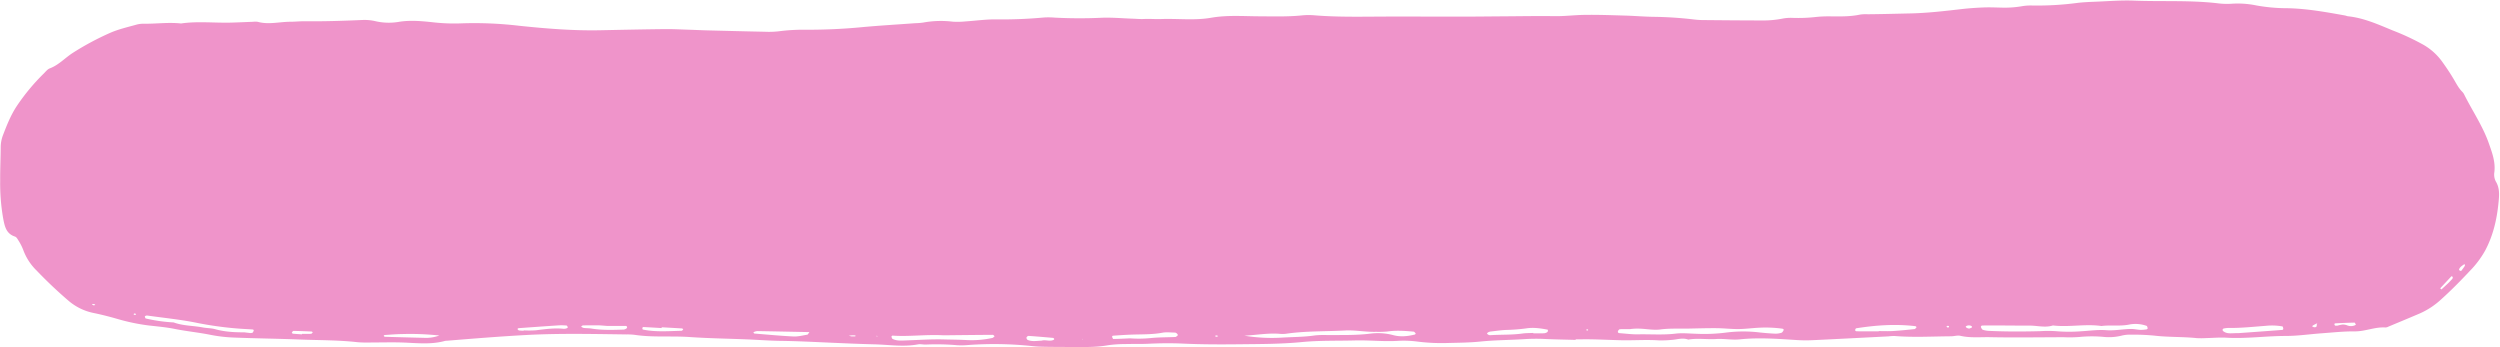 <?xml version="1.0" encoding="UTF-8" standalone="no"?><svg xmlns="http://www.w3.org/2000/svg" xmlns:xlink="http://www.w3.org/1999/xlink" fill="#ef94ca" height="209.8" preserveAspectRatio="xMidYMid meet" version="1" viewBox="-0.1 -0.3 1510.3 209.8" width="1510.3" zoomAndPan="magnify"><g data-name="Layer 2"><g data-name="Layer 1" id="change1_1"><path d="M951.79,205.043c-6.307-.182-12.619-.279-18.921-.574a112.076,112.076,0,0,0-12.268.125c-8.821.552-17.688.56-26.469,1.452-6.3.639-12.581.694-18.877.843a116.929,116.929,0,0,1-18.918-.816,63.621,63.621,0,0,0-12.294-.442c-8.54.485-17.043-.5-25.57-.269-10.7.287-21.42-.051-32.1.986-12.588,1.224-25.23,1.192-37.854,1.334-11.377.128-22.772.111-34.133-.411-6.95-.319-13.844-.232-20.771.1-4.72.223-9.458.046-14.184.191a71.913,71.913,0,0,0-10.392.742c-7.228,1.288-14.488,1.031-21.753,1.017-5.049-.01-10.1-.017-15.147-.1-2.84-.049-5.7-.1-8.514-.419a216.914,216.914,0,0,0-38.813-.669,43.553,43.553,0,0,1-6.626.128,142.669,142.669,0,0,0-18.948-.408c-1.573.07-3.215-.4-4.729-.117-8.829,1.672-17.639.188-26.45-.02-8.846-.209-17.688-.617-26.53-1-10.084-.441-20.162-.958-30.26-1.1-6.632-.094-13.258-.607-19.889-.877-11.661-.474-23.344-.629-34.981-1.435-11.031-.763-22.123.342-33.11-1.324a34.57,34.57,0,0,0-4.735-.24c-20.219-.259-40.439-.74-60.653.339-16.087.858-32.139,2.174-48.193,3.481a4.968,4.968,0,0,0-.943.079c-8.4,2.346-16.924,1.3-25.439.989-6.292-.227-12.6-.021-18.9-.034a76.768,76.768,0,0,1-8.52-.16c-11.641-1.329-23.347-1.164-35.023-1.625-13.259-.524-26.534-.661-39.793-1.19a89.818,89.818,0,0,1-14.105-1.652c-7.115-1.433-14.339-2.111-21.455-3.543-5.251-1.057-10.63-1.513-15.965-2.123a121.379,121.379,0,0,1-19.42-4.122c-4.559-1.3-9.165-2.47-13.806-3.424a33.316,33.316,0,0,1-15.079-7.4A264.969,264.969,0,0,1,22,163.126a33.315,33.315,0,0,1-8.133-12.638,33.015,33.015,0,0,0-3.03-5.824c-.459-.788-1.092-1.789-1.857-2.034-5.5-1.76-6.273-6.419-7.192-11.118a122.959,122.959,0,0,1-1.78-22.647c-.058-6.635.262-13.273.317-19.911a20.946,20.946,0,0,1,1.308-7.42C4,75.372,6.388,69.249,10.1,63.679A125.32,125.32,0,0,1,26.4,44.062c1.119-1.106,2.191-2.538,3.571-3.053,5.461-2.041,9.276-6.431,14.042-9.449A168.194,168.194,0,0,1,66.5,19.528c5.172-2.266,10.8-3.508,16.271-5.06a17.245,17.245,0,0,1,4.7-.423c7.266.021,14.524-.966,21.794-.163,10.073-1.477,20.191-.244,30.284-.525,4.419-.123,8.836-.336,13.255-.494a9.708,9.708,0,0,1,2.831.027c6.6,1.825,13.176-.052,19.76-.047,2.837,0,5.675-.333,8.51-.3,11.691.14,23.366-.263,35.043-.772a29.324,29.324,0,0,1,7.5.669,35.741,35.741,0,0,0,14.064.52c7.222-1.251,14.536-.49,21.733.291a113.033,113.033,0,0,0,17.032.537,231.084,231.084,0,0,1,34.061,1.458c16.336,1.718,32.7,3.061,49.157,2.73,12.958-.262,25.916-.543,38.876-.687,5.049-.056,10.1.225,15.154.378,3.474.106,6.945.29,10.419.379,11.688.3,23.377.6,35.067.834a52.01,52.01,0,0,0,8.517-.294,117.128,117.128,0,0,1,17.033-.916c10.758,0,21.479-.466,32.2-1.477,11.01-1.038,22.058-1.67,33.089-2.48a38.74,38.74,0,0,0,4.724-.376A59.409,59.409,0,0,1,575.51,12.8a45.387,45.387,0,0,0,7.566-.157c6.309-.4,12.62-1.337,18.917-1.231a274.918,274.918,0,0,0,28.375-1.127A44.559,44.559,0,0,1,637,10.34a282.343,282.343,0,0,0,28.388.085c6.3-.236,12.633.354,18.951.571,2.2.076,4.415.292,6.609.181,3.476-.176,6.962.155,10.395.028,10.084-.372,20.2.972,30.261-.789,9.709-1.7,19.527-.9,29.309-.862,8.521.037,17.047.314,25.556-.561a41.6,41.6,0,0,1,7.577-.035c12.94,1.053,25.9.852,38.86.775,16.755-.1,33.511.032,50.267.015,8.843-.009,17.686-.13,26.53-.186,9.788-.062,19.579-.249,29.365-.1,6.024.089,11.988-.682,17.976-.769,8.211-.12,16.43.186,24.642.422,5.686.163,11.365.666,17.051.745a233.289,233.289,0,0,1,23.65,1.5,53.947,53.947,0,0,0,5.669.456c12.013.119,24.026.227,36.039.241a59.749,59.749,0,0,0,12.266-1.042,26.609,26.609,0,0,1,6.586-.511,95.944,95.944,0,0,0,14.192-.568,72.064,72.064,0,0,1,7.577-.353c6.32.033,12.637.274,18.889-1.073a23.6,23.6,0,0,1,4.729-.2c8.532-.068,17.06-.317,25.588-.5,10.464-.226,20.793-1.442,31.151-2.637,4.387-.506,8.807-.8,13.221-.973,3.471-.139,6.954.024,10.432.089a61.053,61.053,0,0,0,12.281-.766,31.342,31.342,0,0,1,6.594-.493,184.813,184.813,0,0,0,27.409-1.588c3.45-.4,6.936-.559,10.41-.691,7.895-.3,15.812-.986,23.687-.671,16.733.668,33.517-.337,50.211,1.566a44.823,44.823,0,0,0,8.517.329,54.959,54.959,0,0,1,15.1,1,106.179,106.179,0,0,0,18.859,1.69c11.74.227,23.238,2.324,34.744,4.383.62.111,1.211.417,1.832.482,9.578,1.014,18.239,4.944,26.988,8.549a145.6,145.6,0,0,1,18.862,8.834,36.165,36.165,0,0,1,11.109,10.139c2.4,3.323,4.686,6.739,6.783,10.257,1.619,2.717,3.012,5.555,5.279,7.83a5.989,5.989,0,0,1,1.11,1.533c4.913,9.881,11.236,19.054,14.927,29.548,1.99,5.658,4.127,11.264,3.363,17.507a9.157,9.157,0,0,0,.838,5.532c2.549,4.133,2.088,8.634,1.67,12.886-.991,10.086-3.23,19.877-8.107,29a57.017,57.017,0,0,1-9.06,12.073c-5.62,5.988-11.392,11.869-17.5,17.356a46.621,46.621,0,0,1-12.543,8.336c-6.379,2.751-12.805,5.394-19.216,8.072a4.369,4.369,0,0,1-1.789.563c-6.375-.472-12.291,2.408-18.67,2.35-6.615-.061-13.241.673-19.856,1.148-7.249.52-14.492,1.612-21.737,1.614-11.99,0-23.912,1.752-35.922,1.056-4.08-.236-8.2.152-12.3.235a46.318,46.318,0,0,1-5.687.008c-8.487-.881-17.04-.49-25.529-1.5a138.222,138.222,0,0,0-14.187-.585,20.616,20.616,0,0,0-5.615.6,31.5,31.5,0,0,1-10.343.8,77.573,77.573,0,0,0-15.107,0,75.193,75.193,0,0,1-9.466.146c-14.838.036-29.68.287-44.511-.016-5.964-.122-12,.55-17.949-.827-1.754-.405-3.736.274-5.614.286-11.368.075-22.74.76-34.106-.172a28.768,28.768,0,0,0-3.75.224c-15.132.771-30.263,1.564-45.4,2.279a86.267,86.267,0,0,1-9.473-.029c-11.654-.734-23.271-1.666-34.985-.444-4.641.485-9.409-.512-14.168-.209-5.617.358-11.278-.632-16.9.351-3.449-1.321-6.844.022-10.264.2a63.927,63.927,0,0,1-7.58.265c-7.58-.522-15.154.093-22.728-.083-5.683-.132-11.364-.4-17.048-.531-3.469-.079-6.941-.014-10.411-.014C951.791,204.8,951.79,204.922,951.79,205.043ZM6.06,134.326c.458.7-.075.948-.167.465-.229-1.214-.537.294.539-.371.769,1,.841-.754.533.473-.05.2-.306.5-.442.492C5.84,135.323,5.679,134.924,6.06,134.326Zm1460.812,43.717c.036.587.157,1.444-.429.171l.6.2-.438.16Zm-67.228,16.949c-.776.417-1.56.821-2.326,1.256a5.237,5.237,0,0,0-.677.55c.447.209.895.595,1.342.595,1.438,0,1.531-.205,1.567-2.355l.6.492Zm-159.51,1.325c-4.722,1.5-9.42.064-14.132.092-5.364.032-10.729-.053-16.094-.073-4.1-.014-8.195-.032-12.291.017-.815.01-1.209.573-.94,1.132.262.544.607,1.29,1.079,1.441a14.332,14.332,0,0,0,3.688.66c10.4.485,20.8.456,31.2.174a70.752,70.752,0,0,1,9.46.026,92.132,92.132,0,0,0,15.133.037c5.036-.283,10.114-1.038,15.1-.645,5.118.4,10.038-.722,15.059-.74,1.875-.006,3.749.461,5.631.547a20.543,20.543,0,0,0,3.708-.322c.246-.034.66-.475.622-.645-.119-.528-.311-1.359-.662-1.468a20.082,20.082,0,0,0-10.265-.824c-5.629,1.218-11.346.192-16.98.928C1259.684,195.239,1249.9,197.478,1240.134,196.317ZM984.657,198.53c-1.094,0-3.611-.049-6.122.05-.409.017-.95.624-1.15,1.08-.314.715.1,1.25.917,1.308,3.754.271,7.516.786,11.264.71,7.54-.153,15.08.479,22.633-.435,4.015-.486,8.151-.02,12.231.087a104.276,104.276,0,0,0,17.893-.67,82.324,82.324,0,0,1,20.678-.109c3.129.333,6.271.588,9.413.725a12.059,12.059,0,0,0,3.7-.545c.481-.135.877-.8,1.172-1.311.392-.675.043-1.065-.834-1.185a75.029,75.029,0,0,0-14.123-.541c-4.083.214-8.157.763-12.238.8-4.377.034-8.756-.5-13.136-.537-5.663-.048-11.329.136-16.993.249s-11.385-.22-16.964.525C997.261,199.492,991.728,197.482,984.657,198.53ZM751.69,202.507a102.087,102.087,0,0,0,22.014,1.187c6.919-.443,13.87-.351,20.76-1.387a55.114,55.114,0,0,1,7.547-.174c8.5-.089,17.025.187,25.5-.856a36.335,36.335,0,0,1,14.077.886c4.39,1.188,8.726.7,13.046-.357.229-.056.568-.593.545-.617-.392-.421-.806-1.095-1.268-1.137-5.341-.49-10.677-.867-16.044-.065a57.2,57.2,0,0,1-6.6.167c-6.3.2-12.528-1.136-18.855-.8-11.946.631-23.945.253-35.832,2a17.193,17.193,0,0,1-3.781,0C766.144,200.845,759.607,202,751.69,202.507ZM570,202.261c-10.728-.6-20.792.89-30.886.19-.223-.015-.7.424-.672.547.134.511.292,1.236.671,1.428,2.652,1.344,5.533,1.008,8.357.914,7.565-.25,15.122-.794,22.7-.585,4.727.131,9.462.131,14.181.411a59.151,59.151,0,0,0,15.047-1.3c.516-.1.937-.685,1.4-1.045-.382-.293-.766-.845-1.146-.843C589.552,202.041,579.455,202.159,570,202.261Zm-422.513-1.8c-.106-.013,1.449.2,3.009.361a3.849,3.849,0,0,0,1.858-.077c.405-.183.638-.844.832-1.337.057-.146-.267-.635-.439-.648-3.456-.251-6.923-.372-10.373-.686a209.736,209.736,0,0,1-23.361-3.3c-9.854-2.028-19.927-3-29.907-4.412a2.289,2.289,0,0,0-.941.031c-.292.086-.792.37-.769.469.1.449.288,1.184.567,1.244a96.714,96.714,0,0,0,16.843,2.376c5.678,2.109,11.765,1.913,17.624,3.035,2.423.464,4.987.377,7.441,1.05C135.076,200,140.407,200.5,147.483,200.462Zm987.383-.594v-.149c2.836,0,5.68.139,8.506-.032,4.4-.266,8.787-.712,13.169-1.179.447-.048.824-.756,1.233-1.158-.24-.2-.461-.563-.722-.594-12-1.438-23.916-.6-35.794,1.275-.211.033-.4.436-.529.7-.255.531.061,1.095.882,1.107C1126.029,199.9,1130.448,199.868,1134.866,199.868Zm217.212,1.1c8.06-.585,17.372-1.256,26.683-1.963a.868.868,0,0,0,.518-.676c-.071-.51-.24-1.376-.511-1.433a36.3,36.3,0,0,0-10.259-.337c-7.47.555-14.928,1.378-22.439,1.257a15,15,0,0,0-2.769.344.916.916,0,0,0-.625.479c-.23.73.182,1.084.816,1.482C1345.824,201.588,1348.356,200.877,1352.078,200.969ZM682.609,204.1a72.1,72.1,0,0,0,12.32-.158c4.969-.524,10-.423,15.006-.66.466-.022.937-.516,1.354-.855.547-.445-.627-1.8-1.653-1.811-2.5-.028-5.059-.368-7.472.079-6.528,1.208-13.109.919-19.672,1.194-3.436.144-6.869.381-10.3.623-.177.012-.507.53-.447.7.171.476.517,1.28.778,1.274C676.573,204.394,680.619,204.191,682.609,204.1Zm243.578-3.271.006.233c2.19,0,4.381.04,6.569-.027a4.565,4.565,0,0,0,1.717-.579,1.142,1.142,0,0,0,.518-.7c.069-.285,0-.872-.1-.89-4.294-.824-8.636-1.479-12.985-.779a106.519,106.519,0,0,1-12.154.937c-3.124.142-6.233.616-9.347.957-1.327.145-2.5,1.038-2.025,1.441a2.667,2.667,0,0,0,1.572.783c6.553-.439,13.143-.107,19.675-1.02C921.8,200.89,924,200.942,926.187,200.833Zm-437.3-.5c-10.608-.213-20.977-.43-31.347-.612a6.15,6.15,0,0,0-1.821.394,3,3,0,0,0-.727.491c.237.208.461.578.714.6,7.829.636,15.655,1.387,23.5,1.764,2.778.133,5.608-.613,8.394-1.079C488.008,201.82,488.3,201.072,488.89,200.331Zm-122.351-3.742c-2.62-.183-3.862-.332-5.106-.344-3.112-.029-6.226-.023-9.337.047-.391.009-.772.488-1.157.749a5.545,5.545,0,0,0,1.588.776c1.542.2,3.122.122,4.652.372,6.5,1.065,13.032.829,19.564.614a3.838,3.838,0,0,0,1.65-.7.9.9,0,0,0,.346-.753c-.043-.273-.333-.724-.52-.725C373.867,196.58,369.515,196.589,366.539,196.589Zm-101.232,5.8a163.6,163.6,0,0,0-22.808-.865c-3.416.044-6.829.347-10.241.57-.211.013-.4.348-.6.534.252.186.5.527.758.535q11.718.345,23.437.624A23.444,23.444,0,0,0,265.307,202.392Zm50.933-2.9v-.206a59.657,59.657,0,0,0,7.484-.053c5.571-.709,11.115-1.478,16.75-.882a4.758,4.758,0,0,0,1.828-.341c.263-.082.678-.5.635-.6-.173-.4-.474-1.02-.769-1.045a32.02,32.02,0,0,0-4.675-.106c-8.1.527-16.2,1.108-24.3,1.7-.261.019-.5.336-.748.514.327.3.619.792.987.856A22.282,22.282,0,0,0,316.24,199.494Zm83.414-2.08-.03.481c-3.722-.219-7.443-.446-11.166-.624-.164-.008-.469.429-.493.679-.027.282.143.816.307.85,7.784,1.592,15.645.927,23.488.721.32-.008.625-.6.937-.915-.264-.169-.519-.468-.791-.485C407.823,197.863,403.738,197.643,399.654,197.414Zm229.487,8.1c2.439-.771,5,.712,7.37-.543.152-.081.326-.449.268-.536-.168-.25-.435-.582-.688-.6-4.957-.444-9.916-.877-14.882-1.208a1.669,1.669,0,0,0-1.215,1.091,1.693,1.693,0,0,0,.84,1.392C623.547,206.205,626.379,205.562,629.141,205.512Zm844.913-31.619.787.666c1.345-1.247,2.7-2.481,4.031-3.745.673-.64,1.3-1.327,1.937-2.006s1.4-1.369.329-2.273c-.054-.045-.508.312-.718.536Q1477.226,170.473,1474.054,173.893Zm-61.842,22.486a17.082,17.082,0,0,1,3.028-.614,7.476,7.476,0,0,1,2.674.512,6.042,6.042,0,0,0,4.476.005,4.549,4.549,0,0,0,.778-.491c-.295-.415-.6-1.195-.884-1.19-3.934.076-7.866.254-11.8.45-.12.006-.341.506-.291.724.062.268.343.663.559.683A7.525,7.525,0,0,0,1412.212,196.379ZM182.318,201.687l.009-.288c1.84,0,3.682.049,5.517-.043.36-.018.692-.585,1.037-.9-.255-.168-.5-.471-.767-.483-3.667-.161-7.335-.312-11-.363-.316,0-.664.694-.93,1.109a1.3,1.3,0,0,0,.651.563C178.657,201.455,180.489,201.56,182.318,201.687Zm332.005,1.244c1.016,0,1.592.024,2.163-.018.136-.01.256-.24.383-.368a3.127,3.127,0,0,0-.8-.264,13.362,13.362,0,0,0-1.721.032c-.571.043-1.138.141-1.707.214Zm971.616-39.689c.295.034.758.2.857.079.741-.924,1.431-1.892,2.086-2.88a1.324,1.324,0,0,0,.1-.849c-.015-.106-.407-.288-.473-.237-1.178.918-2.605,1.618-3.055,3.205C1485.405,162.728,1485.767,163.012,1485.939,163.242ZM1189.484,198.2a5.309,5.309,0,0,0,1.563-.619c.615-.514-.364-1.33-1.786-1.307a3.113,3.113,0,0,0-1.64.51C1187.052,197.183,1188.148,198.066,1189.484,198.2Zm-454.4,4.191c-.881-.106-1.214.147-.833.625.124.156.571.124.848.068a2.965,2.965,0,0,0,.745-.388Zm224.2-3.089c0-.195.044-.548-.007-.563-.9-.253-1.225,0-.831.605C958.522,199.465,959,199.326,959.284,199.305ZM55.524,183.736c.656.24,1.338.9,1.913-.122a14.5,14.5,0,0,0-1.517-.3C55.8,183.307,55.656,183.589,55.524,183.736Zm598.329,20.675-.376.222.75,0ZM82.11,189.692c-.134-.176-.234-.438-.411-.509a.951.951,0,0,0-.767-.018c-.49.364-.3.7.476.787C81.631,189.975,81.876,189.785,82.11,189.692ZM529.5,202.479l-.06.542.707-.2Zm647.835-5.717a2.114,2.114,0,0,0-.808-.236,2.388,2.388,0,0,0-.768.433c.22.2.411.487.666.564a1.2,1.2,0,0,0,.832-.147C1177.366,197.316,1177.316,196.975,1177.337,196.762Z"/></g></g></svg>